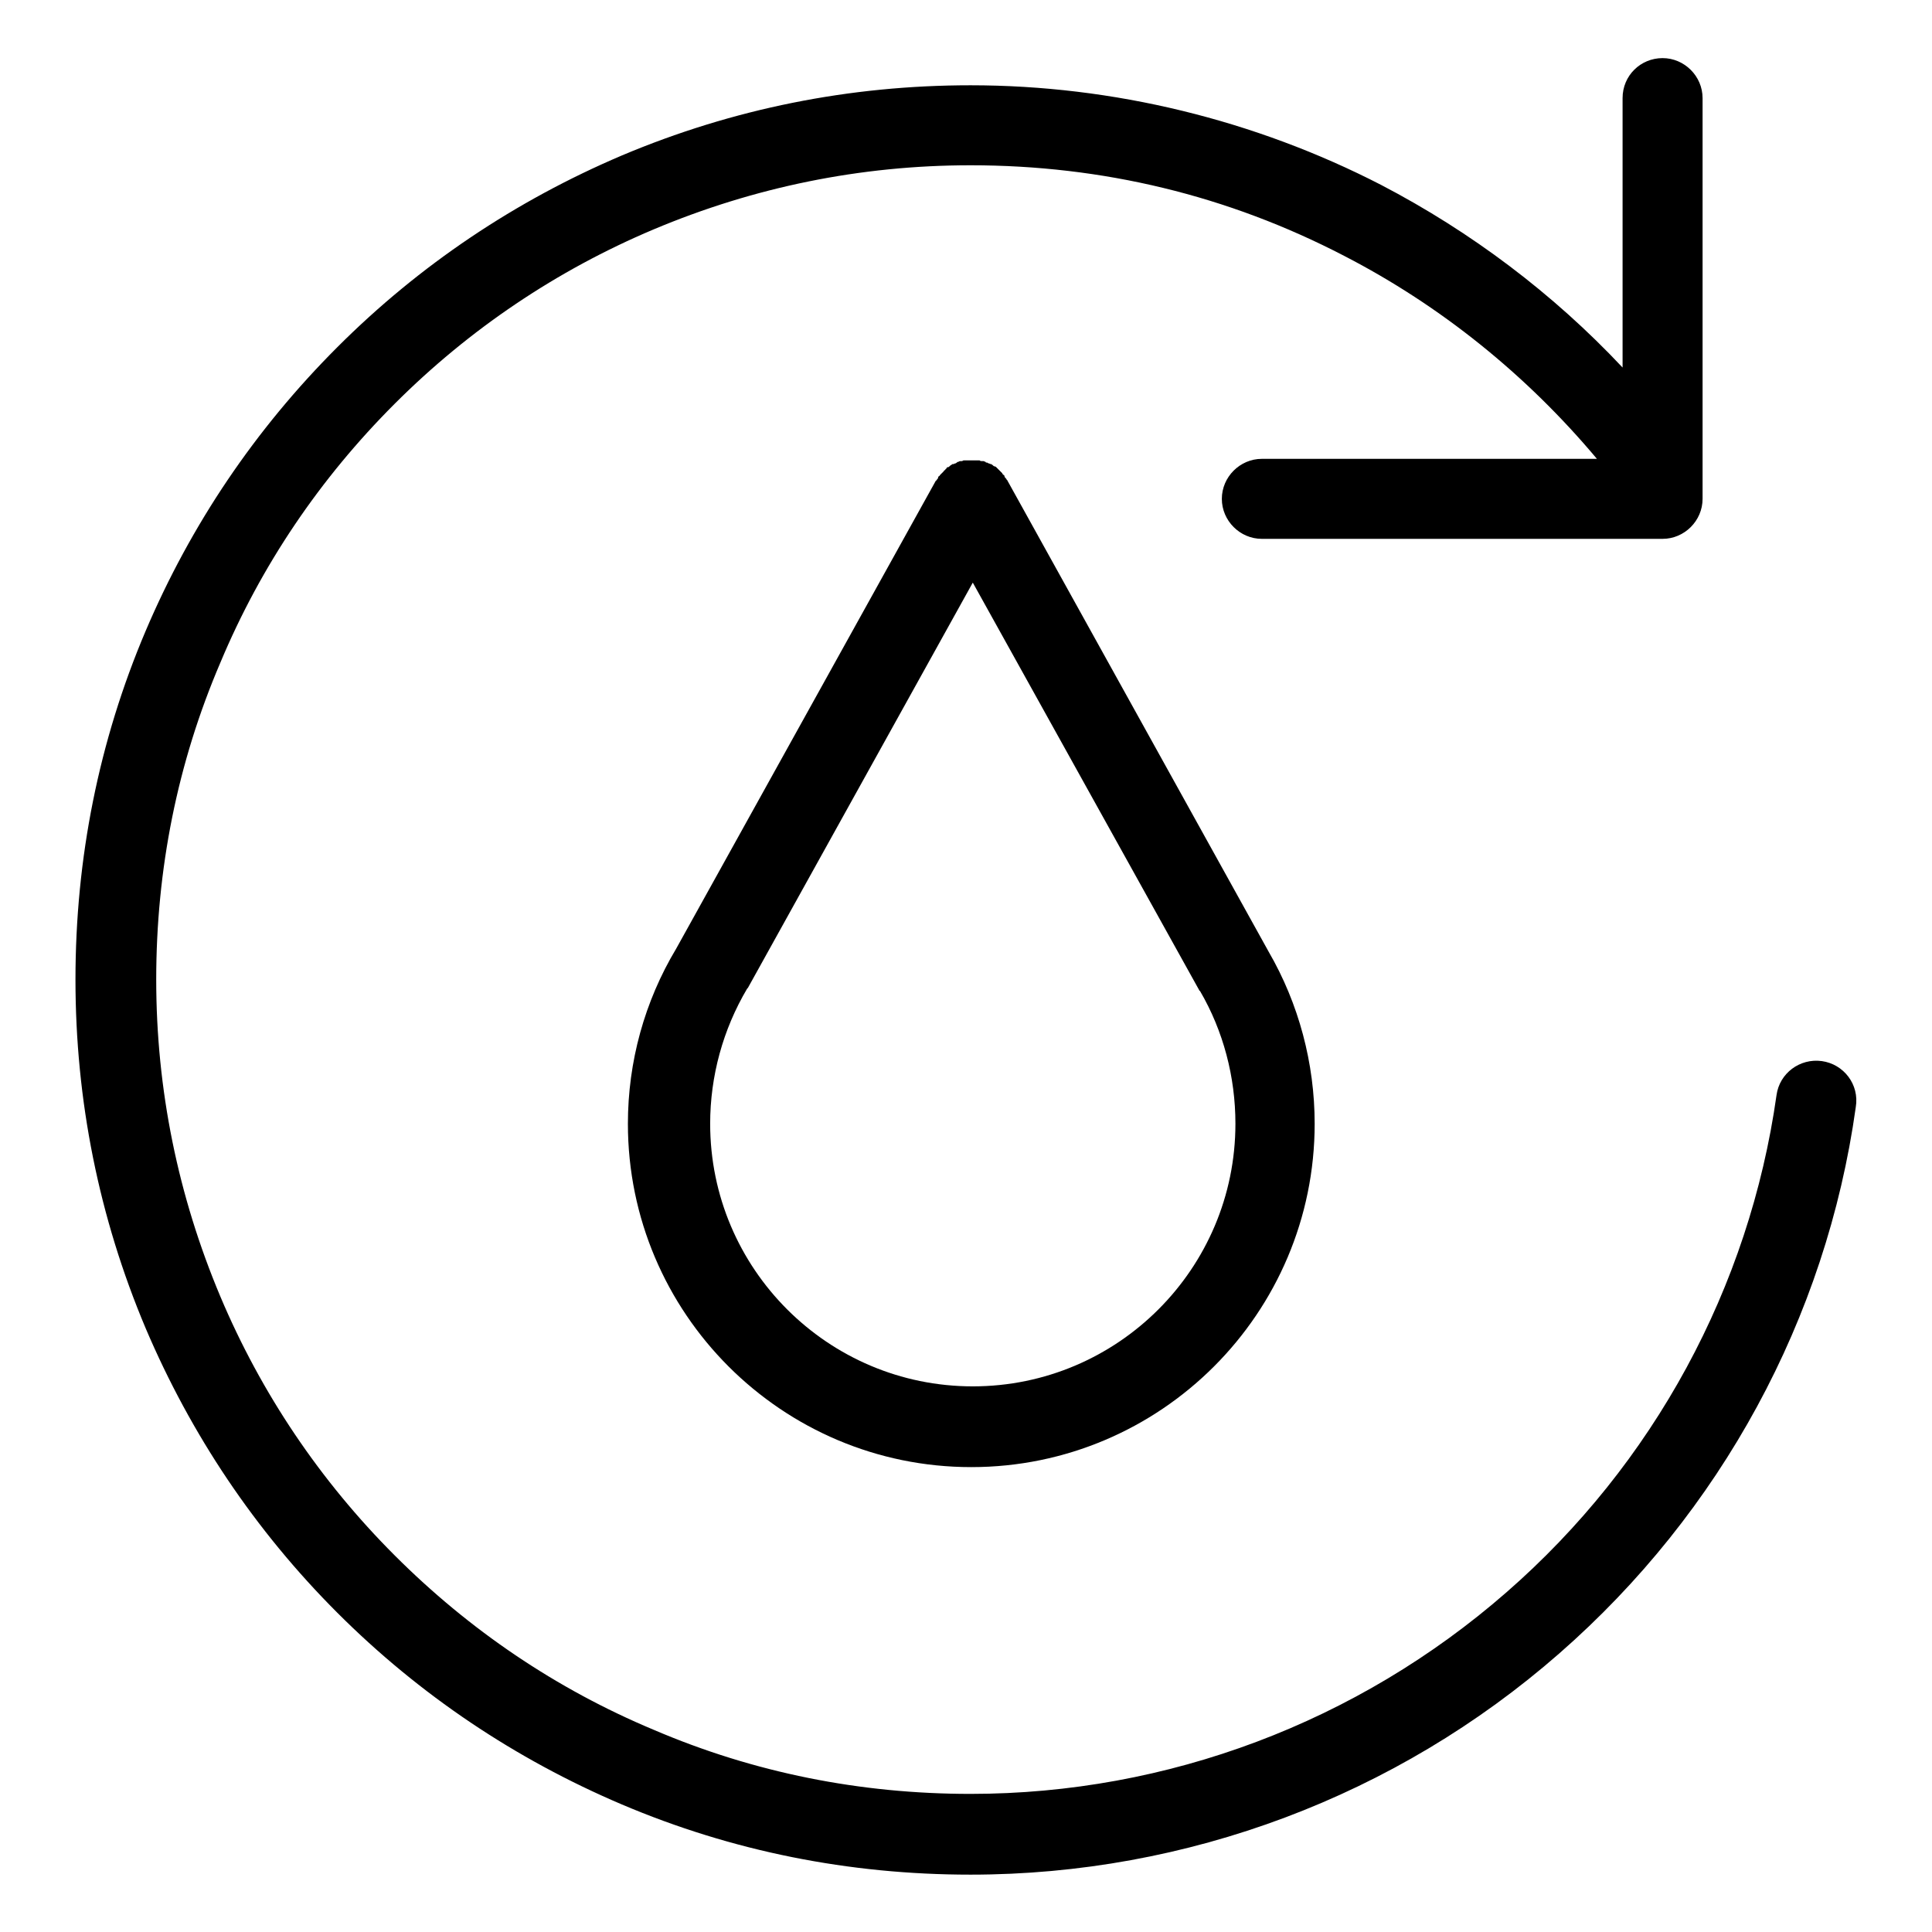 <?xml version="1.0" encoding="utf-8"?>
<!-- Svg Vector Icons : http://www.onlinewebfonts.com/icon -->
<!DOCTYPE svg PUBLIC "-//W3C//DTD SVG 1.1//EN" "http://www.w3.org/Graphics/SVG/1.1/DTD/svg11.dtd">
<svg version="1.1" xmlns="http://www.w3.org/2000/svg" xmlns:xlink="http://www.w3.org/1999/xlink" x="0px" y="0px" viewBox="0 0 256 256" enable-background="new 0 0 256 256" xml:space="preserve">
<g><g><path fill="#000000" d="M241.4,140.6c-2.9-0.4-5.6,1.6-6,4.5c-3.6,25.5-16.3,48.9-35.8,65.9c-19.7,17.2-44.9,26.7-71,26.7c-14.6,0-28.7-2.8-42-8.5c-12.9-5.4-24.4-13.2-34.3-23.1c-9.9-9.9-17.7-21.5-23.1-34.3c-5.6-13.3-8.5-27.4-8.5-42s2.8-28.7,8.5-42c5.4-12.9,13.2-24.4,23.1-34.3c9.9-9.9,21.5-17.7,34.3-23.1c13.3-5.6,27.4-8.5,42-8.5c17.5,0,34.1,4,49.5,12c12.8,6.6,24.2,15.8,33.5,26.9l-44.4,0l0,0l0,0c-2.9,0-5.3,2.4-5.3,5.3c0,2.9,2.4,5.3,5.3,5.3l0,0h53.1c2.9,0,5.3-2.4,5.3-5.3V13l0,0c0-2.9-2.4-5.3-5.3-5.3S215,10,215,13v35.7c-9.2-9.8-20.1-18-32-24.2c-16.7-8.6-35.5-13.2-54.4-13.2c-16,0-31.5,3.1-46.2,9.3c-14.1,6-26.8,14.5-37.7,25.4S25.3,69.5,19.3,83.6c-6.2,14.6-9.3,30.1-9.3,46.2c0,16,3.1,31.5,9.3,46.2c6,14.1,14.5,26.8,25.4,37.7s23.6,19.4,37.7,25.4c14.6,6.2,30.1,9.3,46.2,9.3c28.7,0,56.4-10.4,78-29.3c21.4-18.7,35.4-44.4,39.3-72.4C246.4,143.7,244.3,141,241.4,140.6z"/><path fill="#000000" d="M133.5,63.7c0,0,0-0.1-0.1-0.1c0-0.1-0.1-0.2-0.2-0.3c0,0-0.1-0.1-0.1-0.2c0-0.1-0.1-0.2-0.2-0.2c0-0.1-0.1-0.1-0.1-0.2c-0.1-0.1-0.1-0.1-0.2-0.2c-0.1-0.1-0.1-0.1-0.2-0.2c0,0-0.1-0.1-0.2-0.2c-0.1-0.1-0.1-0.1-0.2-0.2c0,0-0.1-0.1-0.2-0.1c-0.1,0-0.2-0.1-0.3-0.2c0,0-0.1,0-0.1-0.1c0,0,0,0-0.1,0c-0.1,0-0.2-0.1-0.3-0.1c-0.1,0-0.1-0.1-0.2-0.1s-0.2,0-0.2-0.1c-0.1,0-0.2-0.1-0.3-0.1c-0.1,0-0.1,0-0.2,0c-0.1,0-0.2,0-0.3-0.1c-0.1,0-0.1,0-0.2,0c-0.1,0-0.2,0-0.3,0c-0.1,0-0.1,0-0.2,0c-0.1,0-0.2,0-0.3,0c-0.1,0-0.2,0-0.3,0c-0.1,0-0.1,0-0.2,0c-0.1,0-0.2,0-0.3,0c-0.1,0-0.1,0-0.2,0c-0.1,0-0.2,0-0.3,0.1c-0.1,0-0.1,0-0.2,0c-0.1,0-0.2,0-0.3,0.1c-0.1,0-0.2,0-0.2,0.1c-0.1,0-0.1,0.1-0.2,0.1c-0.1,0-0.2,0.1-0.3,0.1c0,0,0,0-0.1,0c0,0-0.1,0-0.1,0.1c-0.1,0-0.2,0.1-0.3,0.2s-0.1,0.1-0.2,0.1c-0.1,0-0.2,0.1-0.2,0.2c-0.1,0-0.1,0.1-0.2,0.2c-0.1,0-0.1,0.1-0.2,0.2s-0.1,0.1-0.2,0.2c0,0-0.1,0.1-0.2,0.2c-0.1,0.1-0.1,0.2-0.2,0.2c0,0-0.1,0.1-0.1,0.2c0,0.1-0.1,0.2-0.2,0.3c0,0,0,0.1-0.1,0.1l-34.4,62l0,0c-4.2,7-6.4,15-6.4,23.2c0,25.1,20.4,45.5,45.5,45.5c25.1,0,45.5-20.4,45.5-45.5c0-8-2.1-15.9-6.1-22.8l0,0L133.5,63.7z M128.9,183.7c-19.2,0-34.8-15.6-34.8-34.8c0-6.3,1.7-12.5,4.9-17.9l0,0c0,0,0.1-0.1,0.1-0.1l29.8-53.7l30,54c0,0,0,0.1,0.1,0.1l0,0c3.1,5.3,4.7,11.4,4.7,17.6C163.7,168.1,148.1,183.7,128.9,183.7z"/></g></g>
</svg>